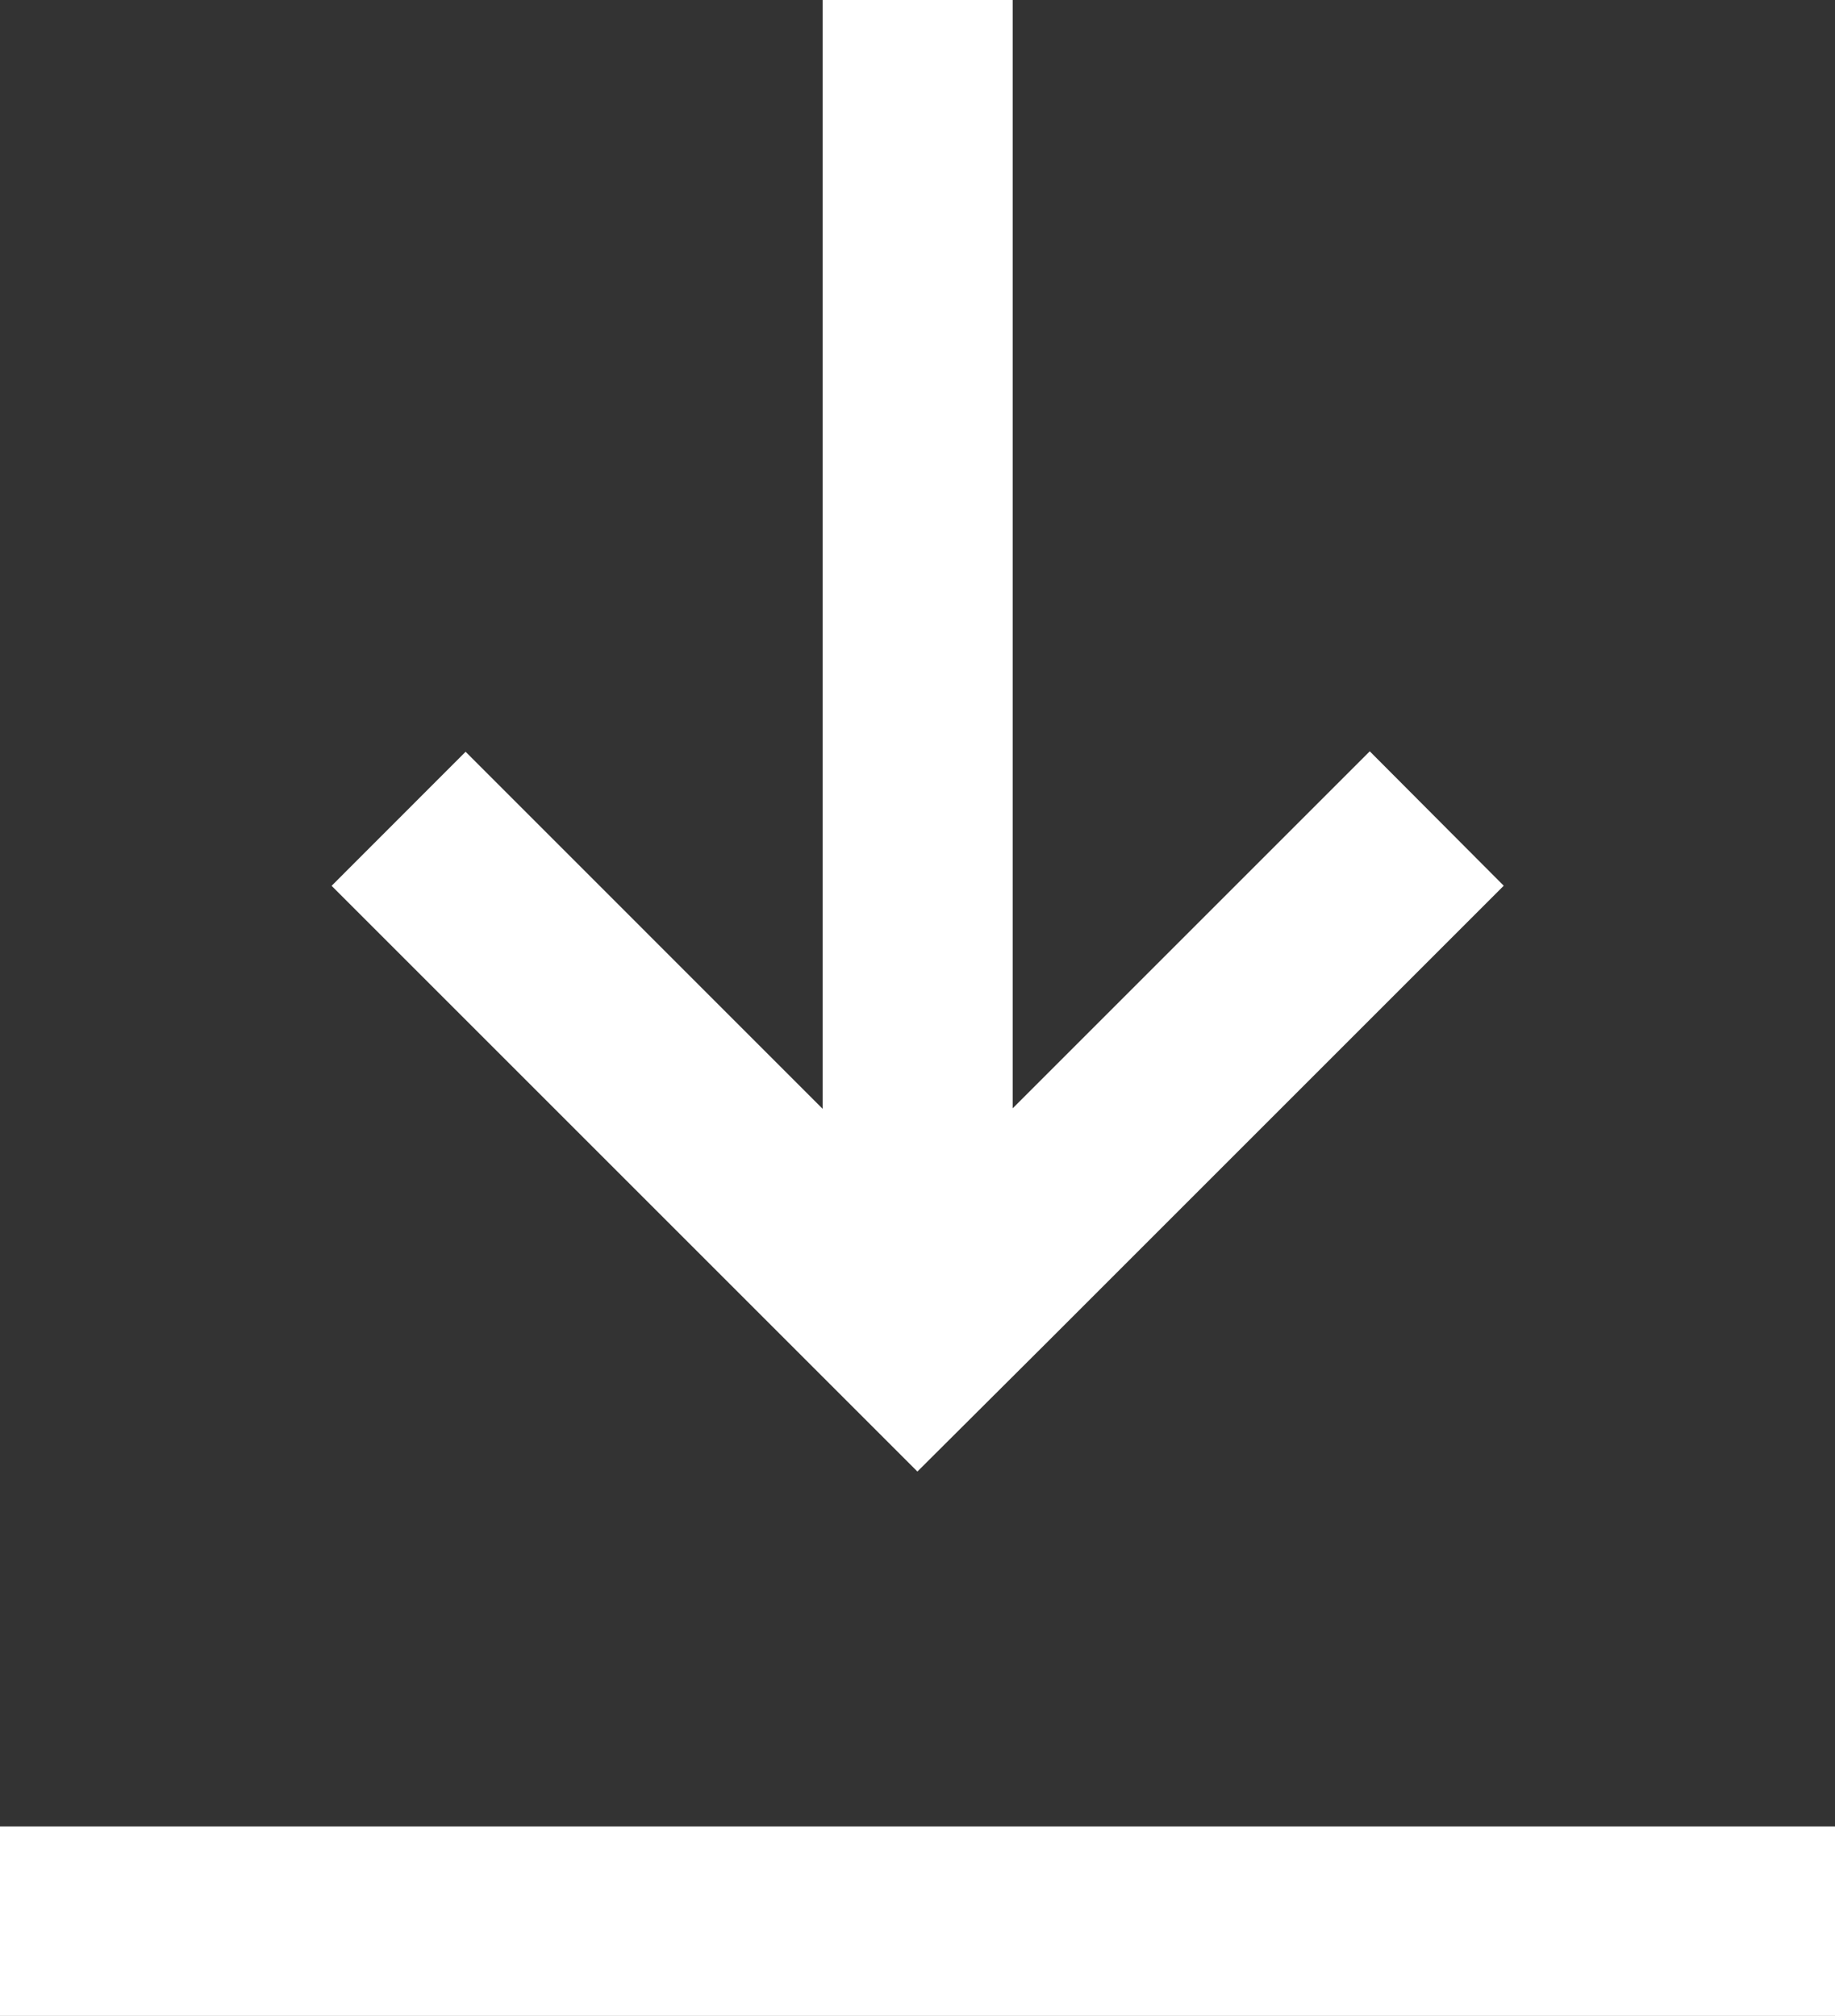 <svg id="グループ_2841" data-name="グループ 2841" xmlns="http://www.w3.org/2000/svg" width="20.474" height="22.497" viewBox="0 0 20.474 22.497">
  <rect x="0" y="0" width="20.474" height="22.497" fill="#333333" stroke="none"/>
  <path id="パス_5179" data-name="パス 5179" d="M10.729,0V12.374L6.745,8.389,5.25,9.885l6.536,6.536,1.5-1.495,5.042-5.042-1.495-1.5-3.984,3.984V0Z" transform="translate(-1.55)" fill="#fff"/>
  <rect id="長方形_1972" data-name="長方形 1972" width="20.474" height="2.114" transform="translate(0 20.382)" fill="#fff"/>
</svg>
